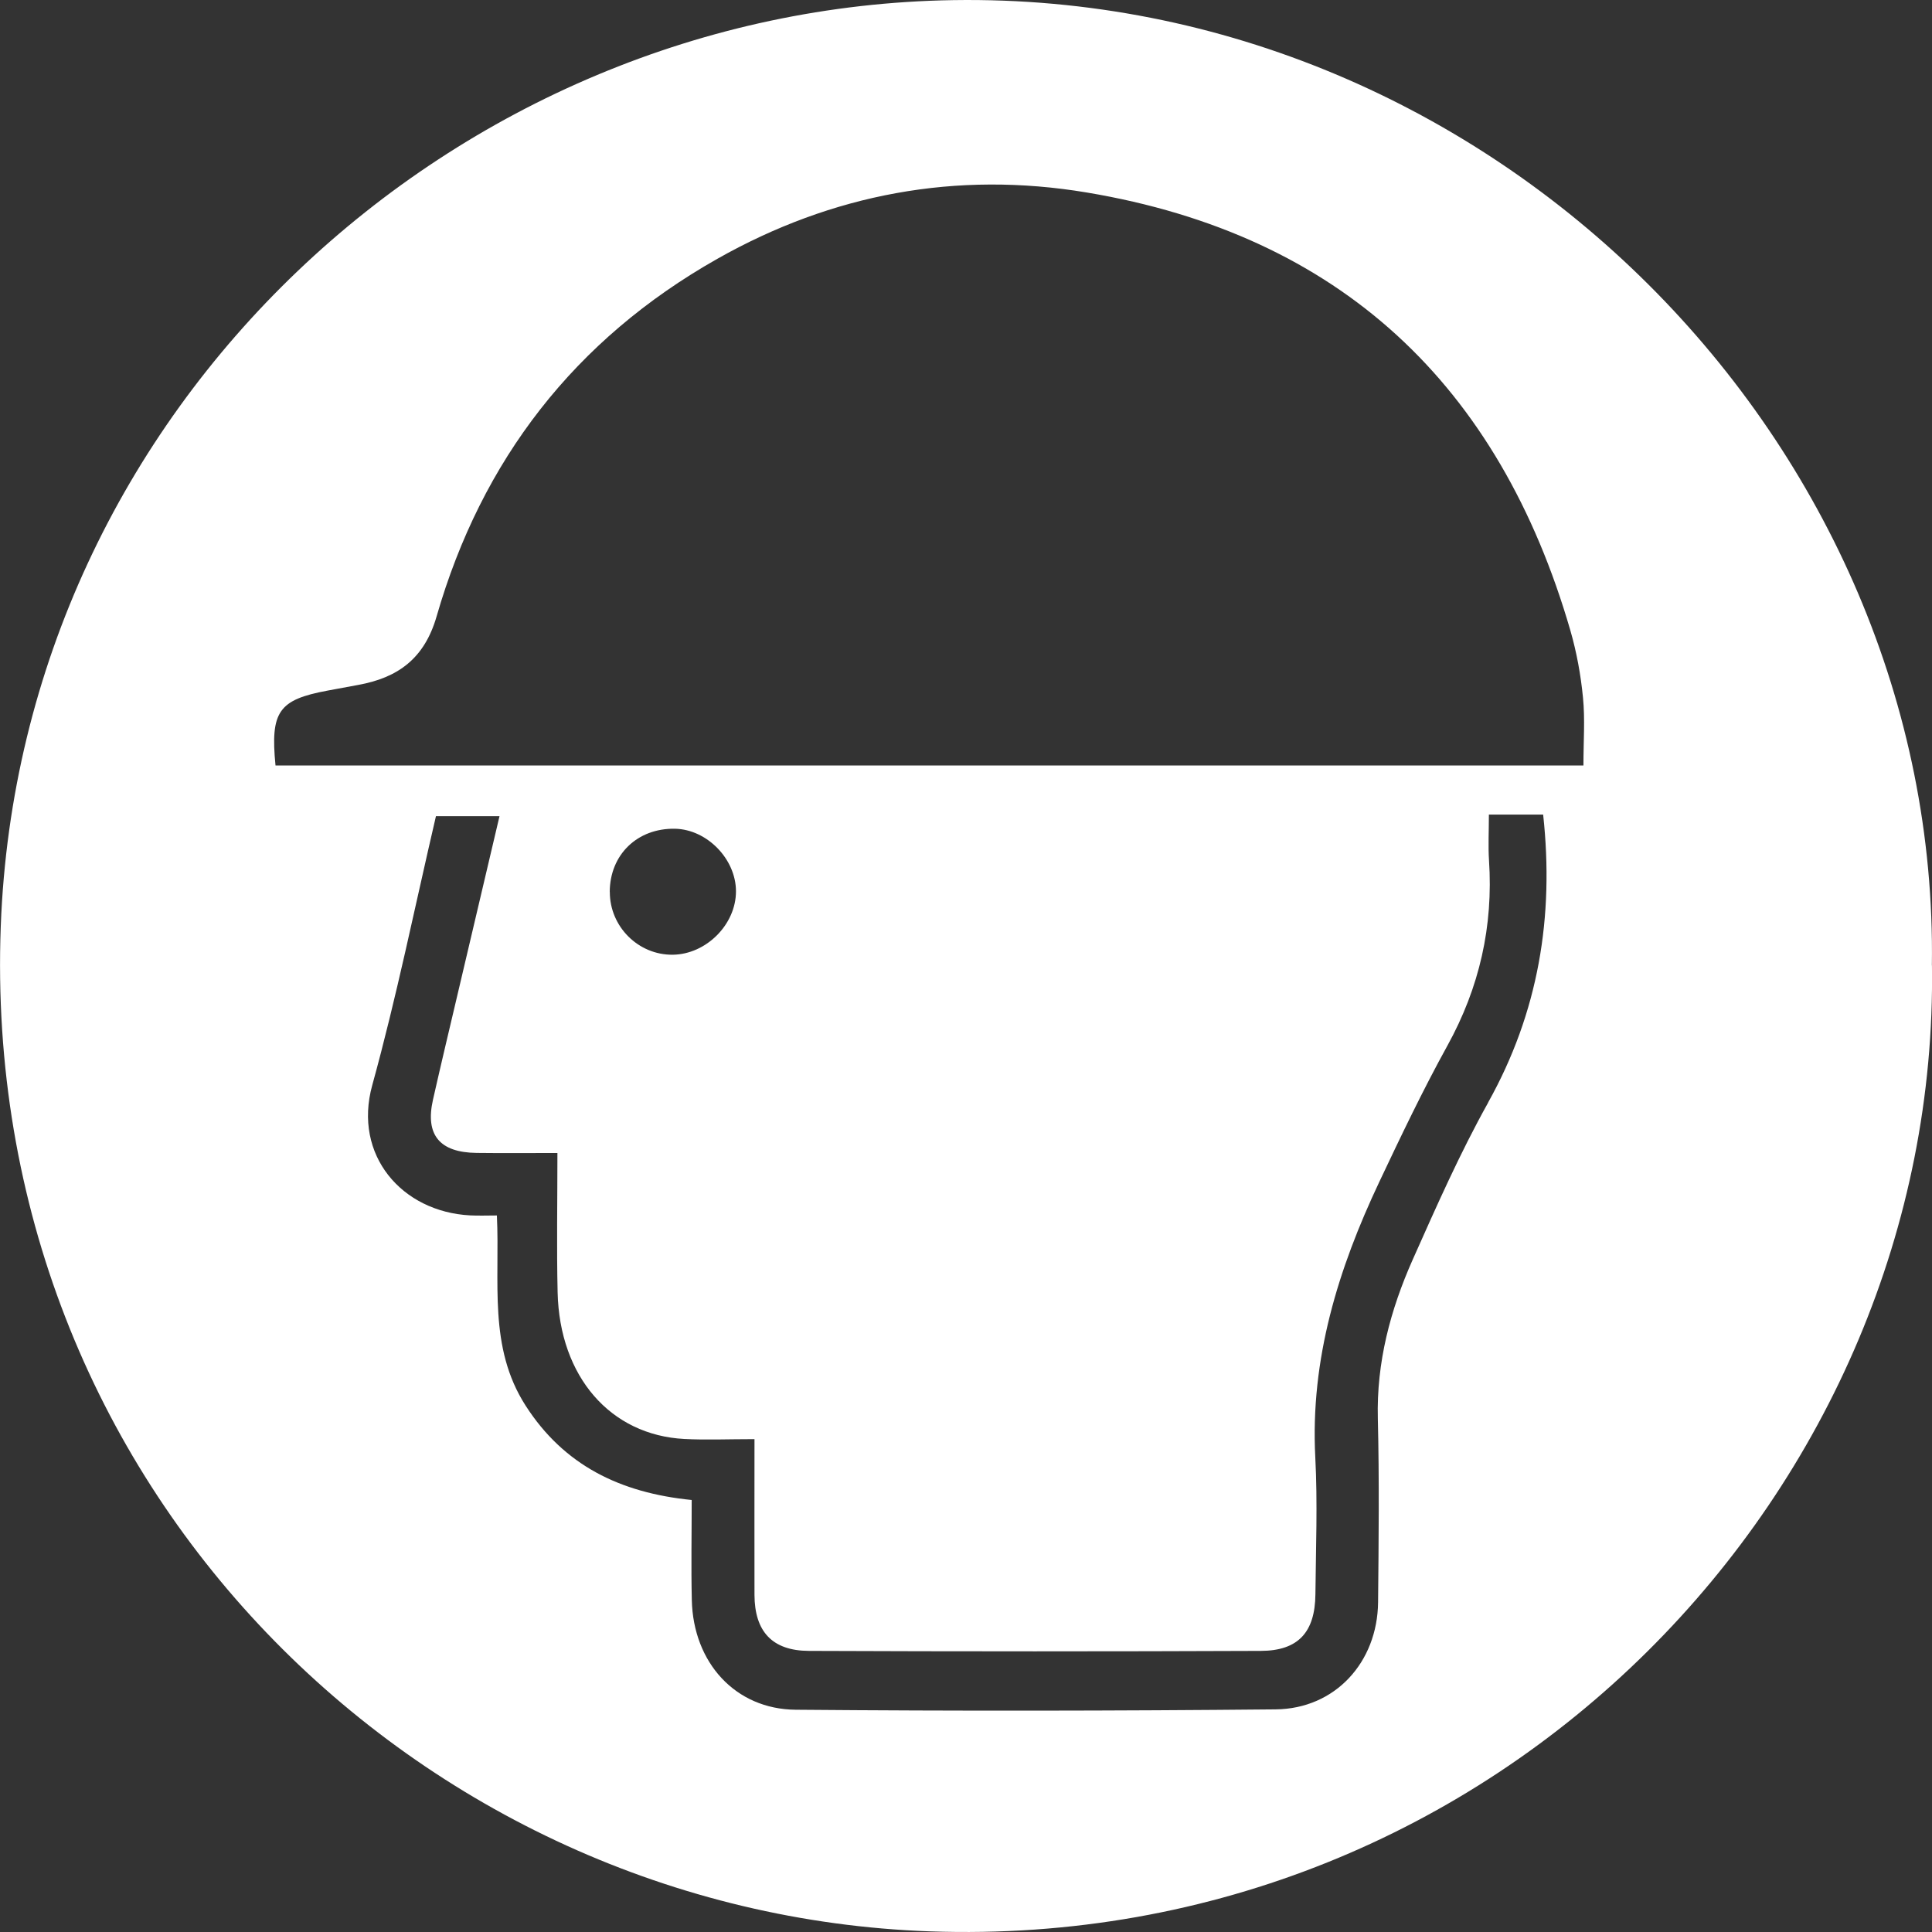 <svg width="48" height="48" viewBox="0 0 48 48" fill="none" xmlns="http://www.w3.org/2000/svg">
<rect x="0" y="0" width="48" height="48" fill="#333333" stroke="none"/>
<g id="Warstwa_1" clip-path="url(#clip0_2098_18430)">
<path id="Vector" d="M47.997 23.987C48.188 11.039 37.11 -0.208 23.683 0.003C11.318 0.196 0.501 10.092 0.019 23.012C-0.502 36.958 10.441 47.535 23.097 47.984C37.236 48.486 48.188 36.958 47.999 23.987H47.997ZM36.972 27.395C36.272 28.65 35.687 29.974 35.101 31.289C34.543 32.542 34.196 33.849 34.232 35.246C34.269 36.766 34.253 38.287 34.238 39.808C34.222 41.302 33.169 42.455 31.692 42.469C27.718 42.507 23.745 42.512 19.771 42.478C18.266 42.466 17.222 41.303 17.188 39.753C17.169 38.934 17.185 38.115 17.185 37.267C15.405 37.089 14.01 36.404 13.059 34.923C12.123 33.466 12.424 31.84 12.345 30.198C12.114 30.198 11.896 30.207 11.679 30.196C9.985 30.107 8.768 28.701 9.248 26.963C9.855 24.764 10.308 22.522 10.831 20.278H12.41C12.065 21.747 11.727 23.181 11.389 24.616C11.177 25.518 10.961 26.419 10.757 27.323C10.56 28.195 10.921 28.633 11.84 28.644C12.478 28.652 13.117 28.646 13.849 28.646C13.849 29.857 13.828 30.986 13.854 32.111C13.903 34.203 15.166 35.656 17.004 35.751C17.543 35.779 18.084 35.755 18.745 35.755C18.745 37.111 18.742 38.368 18.745 39.624C18.748 40.531 19.183 41.013 20.099 41.016C23.841 41.031 27.584 41.031 31.325 41.016C32.256 41.013 32.672 40.551 32.681 39.609C32.692 38.474 32.737 37.337 32.678 36.207C32.551 33.765 33.246 31.527 34.269 29.362C34.808 28.222 35.352 27.081 35.961 25.978C36.757 24.535 37.102 23.012 36.994 21.375C36.971 21.019 36.991 20.66 36.991 20.238H38.339C38.616 22.779 38.223 25.151 36.972 27.391V27.395ZM15.149 22.16C15.151 21.233 15.837 20.57 16.774 20.59C17.566 20.608 18.282 21.341 18.285 22.14C18.288 22.966 17.547 23.71 16.714 23.72C15.859 23.729 15.149 23.022 15.151 22.161L15.149 22.16ZM39.34 19.018H6.845C6.713 17.676 6.924 17.384 8.137 17.158C8.391 17.111 8.645 17.064 8.899 17.017C9.888 16.838 10.545 16.361 10.847 15.315C11.967 11.427 14.282 8.434 17.819 6.432C20.679 4.813 23.768 4.243 26.997 4.782C33.307 5.836 37.25 9.573 39.016 15.666C39.172 16.208 39.275 16.773 39.329 17.334C39.382 17.87 39.34 18.413 39.34 19.017V19.018Z" fill="white"/>
</g>
<defs>
<clipPath id="clip0_2098_18430">
<rect width="48" height="48" fill="white"/>
</clipPath>
</defs>
</svg>
